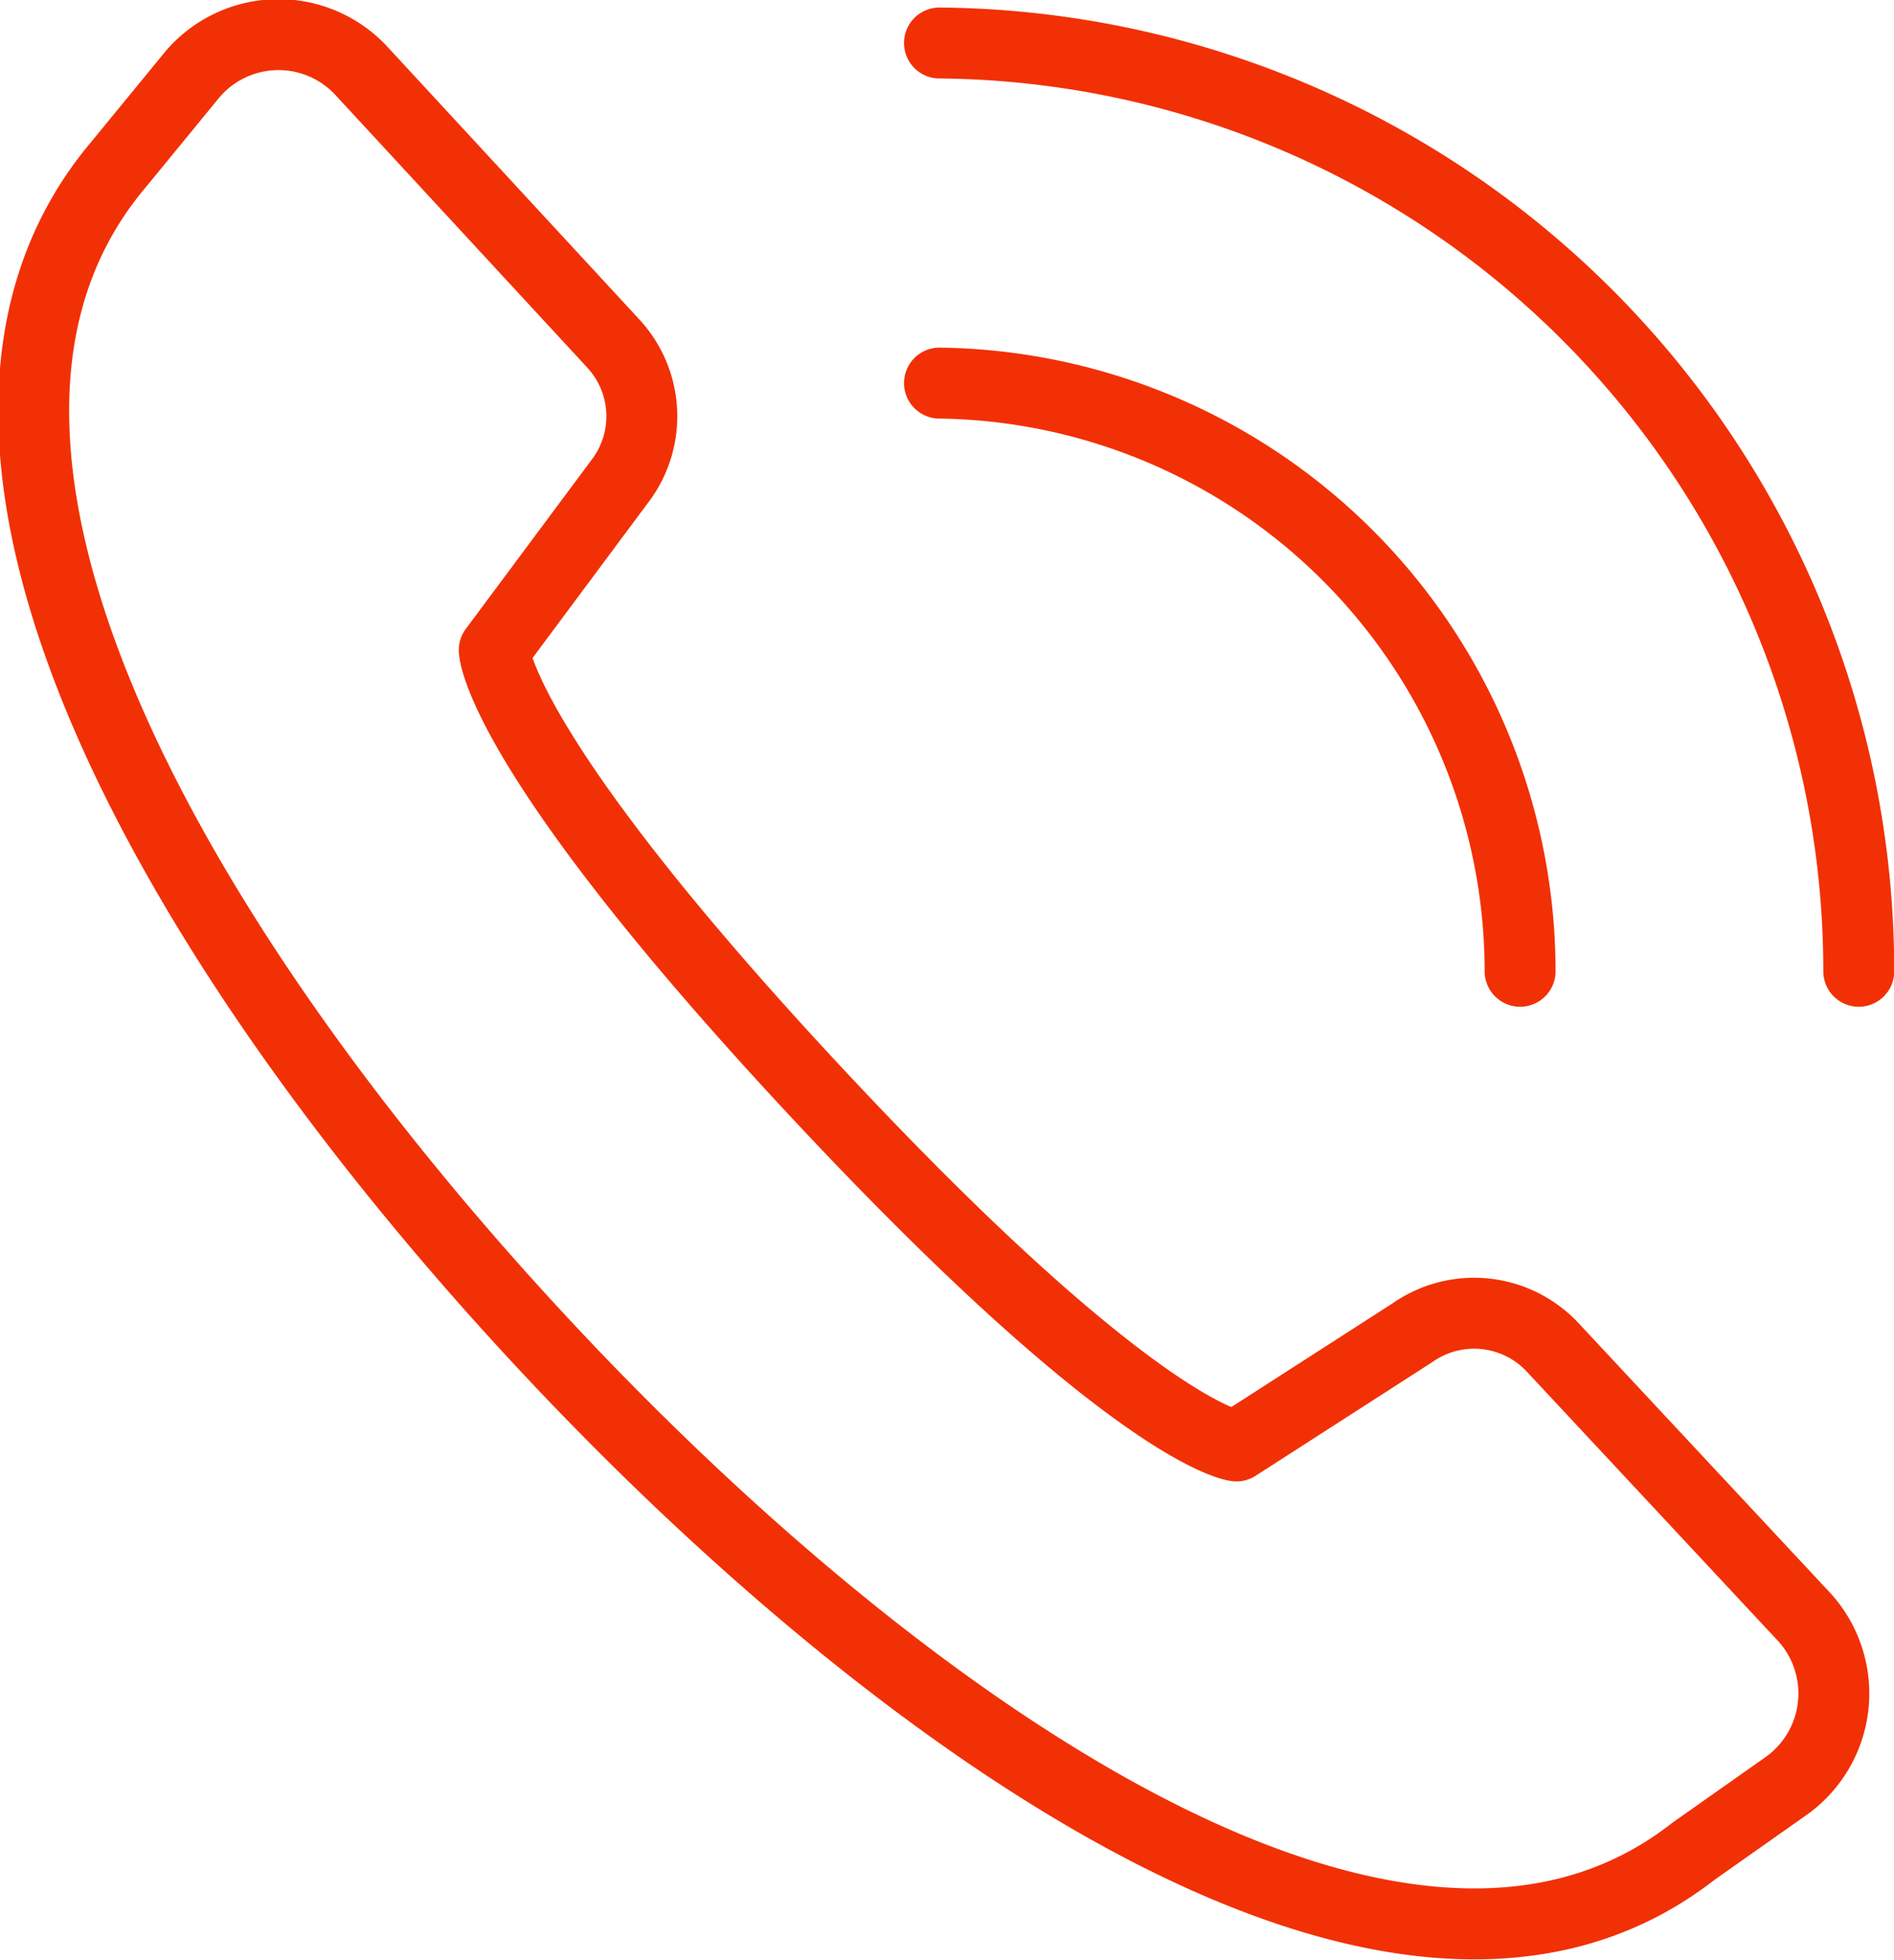 <svg xmlns="http://www.w3.org/2000/svg" viewBox="0 0 44.07 45.58"><defs><style>.cls-1{fill:none;stroke:#f23005;stroke-linecap:round;stroke-linejoin:round;stroke-width:1.65px;}</style></defs><g id="Layer_2" data-name="Layer 2"><g id="Icons"><g id="_9" data-name="9"><path class="cls-1" d="M35.37,22.59A13.69,13.69,0,0,0,21.86,8.91"/><path class="cls-1" d="M43.25,22.59A21.58,21.58,0,0,0,21.86,1"/><path class="cls-1" d="M28.77,33.63s-2.3-.22-9.76-8.21-7.51-10.3-7.51-10.3l2.91-3.91A2.49,2.49,0,0,0,14.28,8L8.42,1.66a2.63,2.63,0,0,0-4,.14l-1.64,2c-5.63,6.62,1.6,18.6,9.89,27.48,8.05,8.63,19.82,17.18,26.73,11.78l2.13-1.5A2.64,2.64,0,0,0,42,37.63l-5.87-6.29A2.5,2.5,0,0,0,32.86,31Z"/></g></g></g></svg>